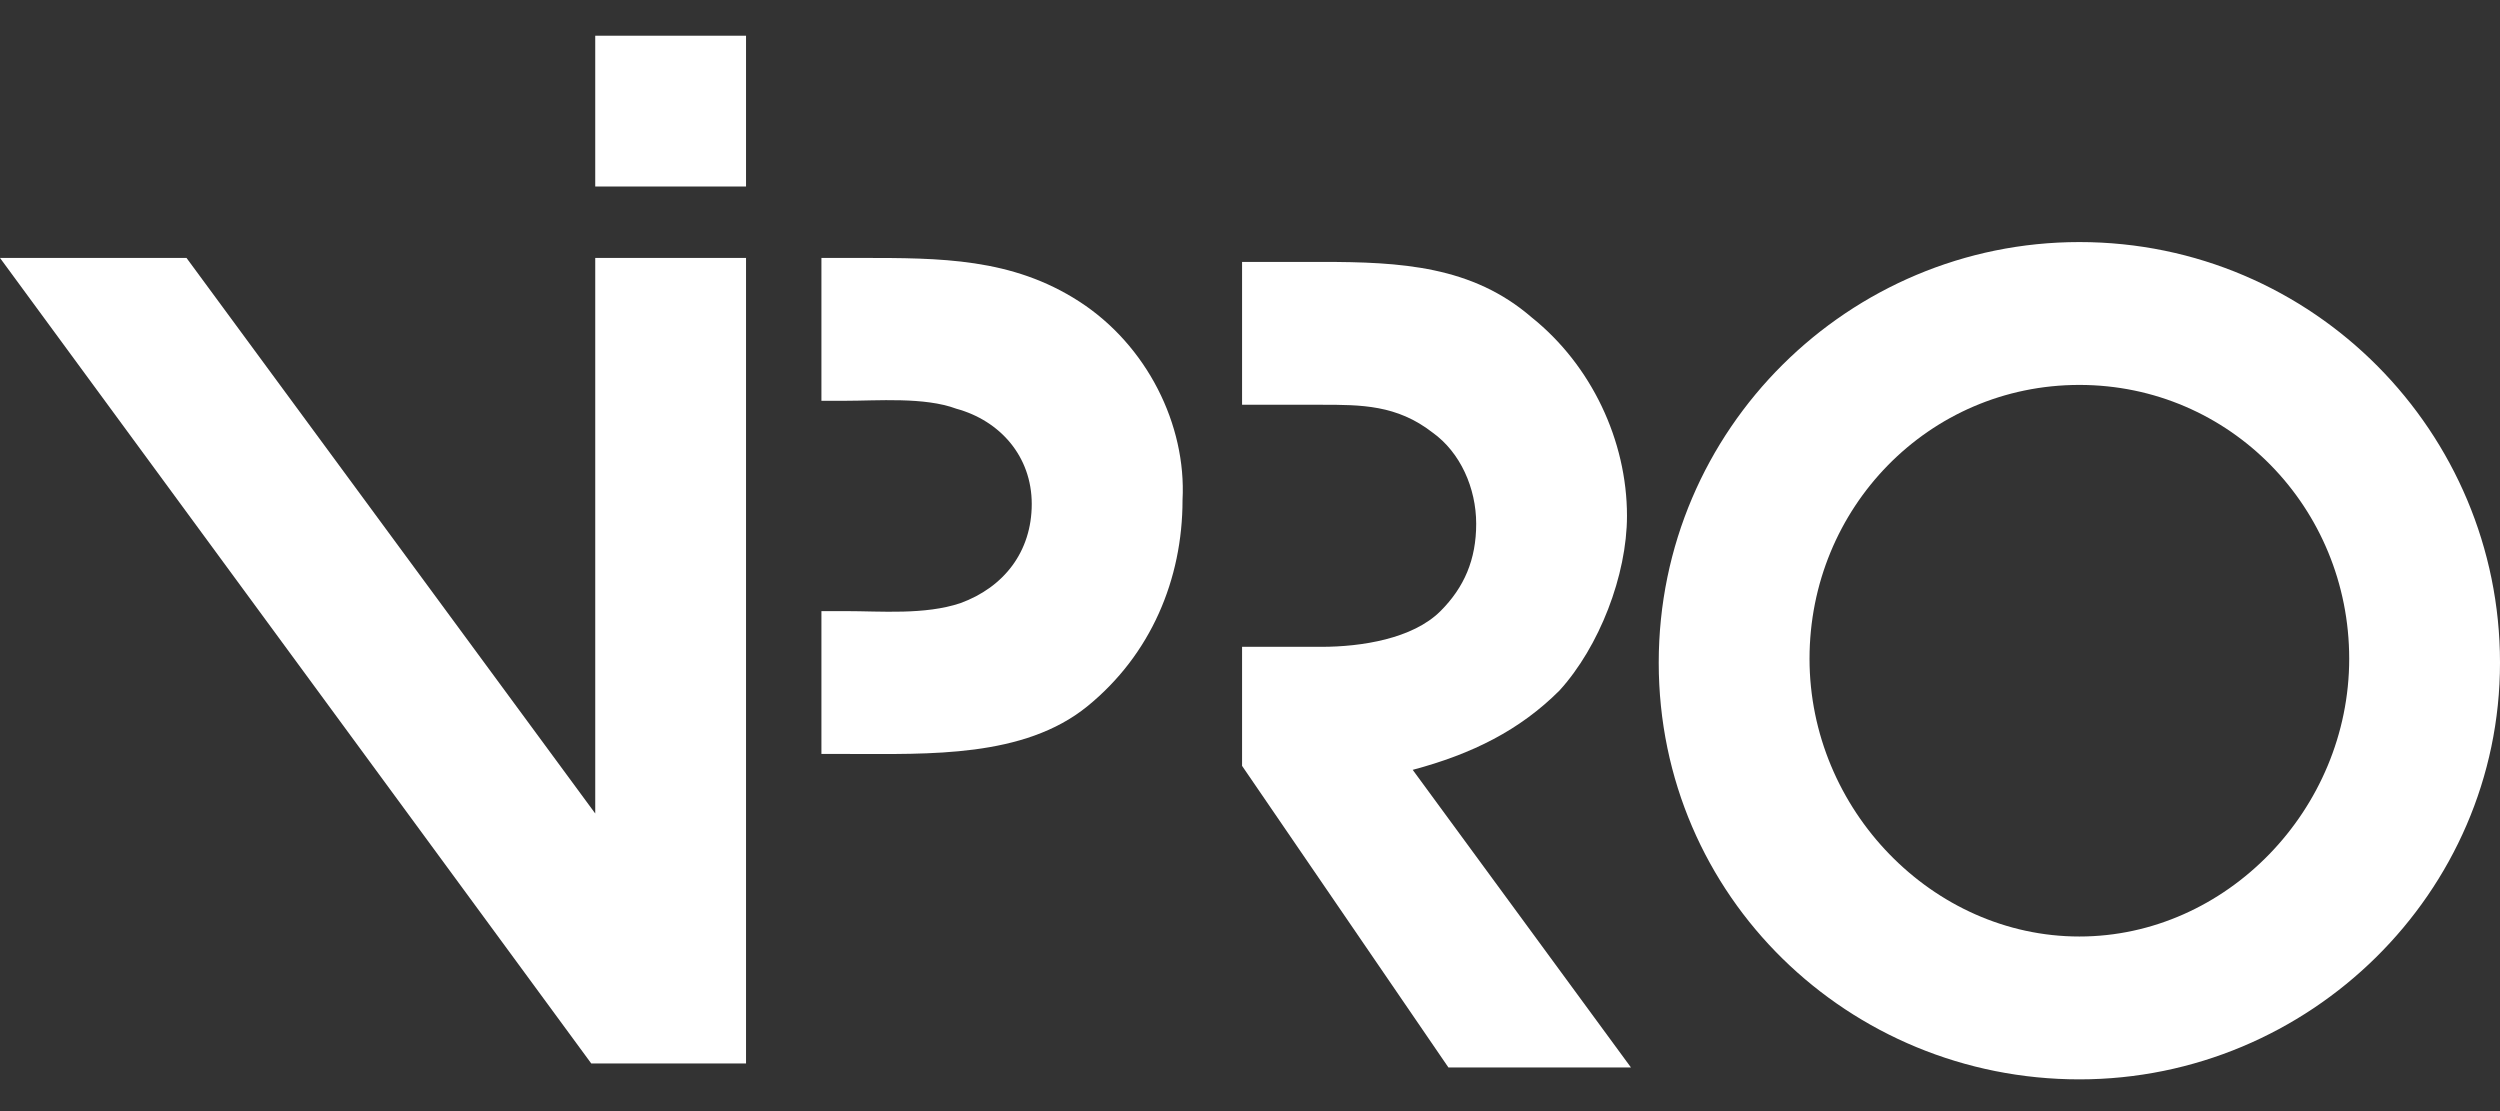 <?xml version="1.0" encoding="utf-8"?>
<!-- Generator: Adobe Illustrator 19.2.0, SVG Export Plug-In . SVG Version: 6.00 Build 0)  -->
<svg version="1.1" id="Слой_1" xmlns="http://www.w3.org/2000/svg" xmlns:xlink="http://www.w3.org/1999/xlink" x="0px" y="0px"
	 viewBox="0 0 63 28" style="enable-background:new 0 0 63 28;" xml:space="preserve">
<rect x="0" y="0" width="63" height="28" fill="#333333" stroke="none"/>
<style type="text/css">
	.st0{fill:#FFFFFF;}
</style>
<path class="st0" d="M15,20.5L4.7,6.5H0l14.9,20.3l0.1,0v0h3.8V6.5H15V20.5z"/>
<path class="st0" d="M52.4,6.1c-5.8,0-10.6,4.7-10.6,10.6c0,5.9,4.8,10.5,10.6,10.5c5.8,0,10.6-4.7,10.6-10.5
	C63,10.9,58.3,6.1,52.4,6.1z M52.4,23.6c-3.7,0-6.8-3.2-6.8-7c0-3.8,3-6.9,6.8-6.9c3.8,0,6.8,3.1,6.8,6.9
	C59.2,20.4,56.1,23.6,52.4,23.6z"/>
<path class="st0" d="M27.2,7.6c-1.7-1.1-3.5-1.1-5.5-1.1h-1v3.6h0.6c0.8,0,2-0.1,2.8,0.2c1.1,0.3,1.9,1.2,1.9,2.4
	c0,1.2-0.7,2.1-1.8,2.5c-0.9,0.3-2,0.2-2.9,0.2h-0.6v3.6h0.7c2,0,4.4,0.1,6-1.2c1.6-1.3,2.4-3.2,2.4-5.2
	C29.9,10.7,28.9,8.7,27.2,7.6z"/>
<path class="st0" d="M39.3,17.4c1-1.1,1.7-2.9,1.7-4.4c0-1.9-0.9-3.8-2.4-5c-1.5-1.3-3.3-1.4-5.3-1.4h-2v3.6h2c1,0,1.9,0,2.8,0.7
	c0.7,0.5,1.1,1.4,1.1,2.3c0,0.9-0.3,1.6-0.9,2.2c-0.7,0.7-2,0.9-3,0.9h-2v3l5.2,7.6h4.6l-5.5-7.5C37.1,19,38.3,18.4,39.3,17.4z"/>
<path class="st0" d="M18.7,0.9H15v3.8h3.8V0.9z"/>
</svg>
